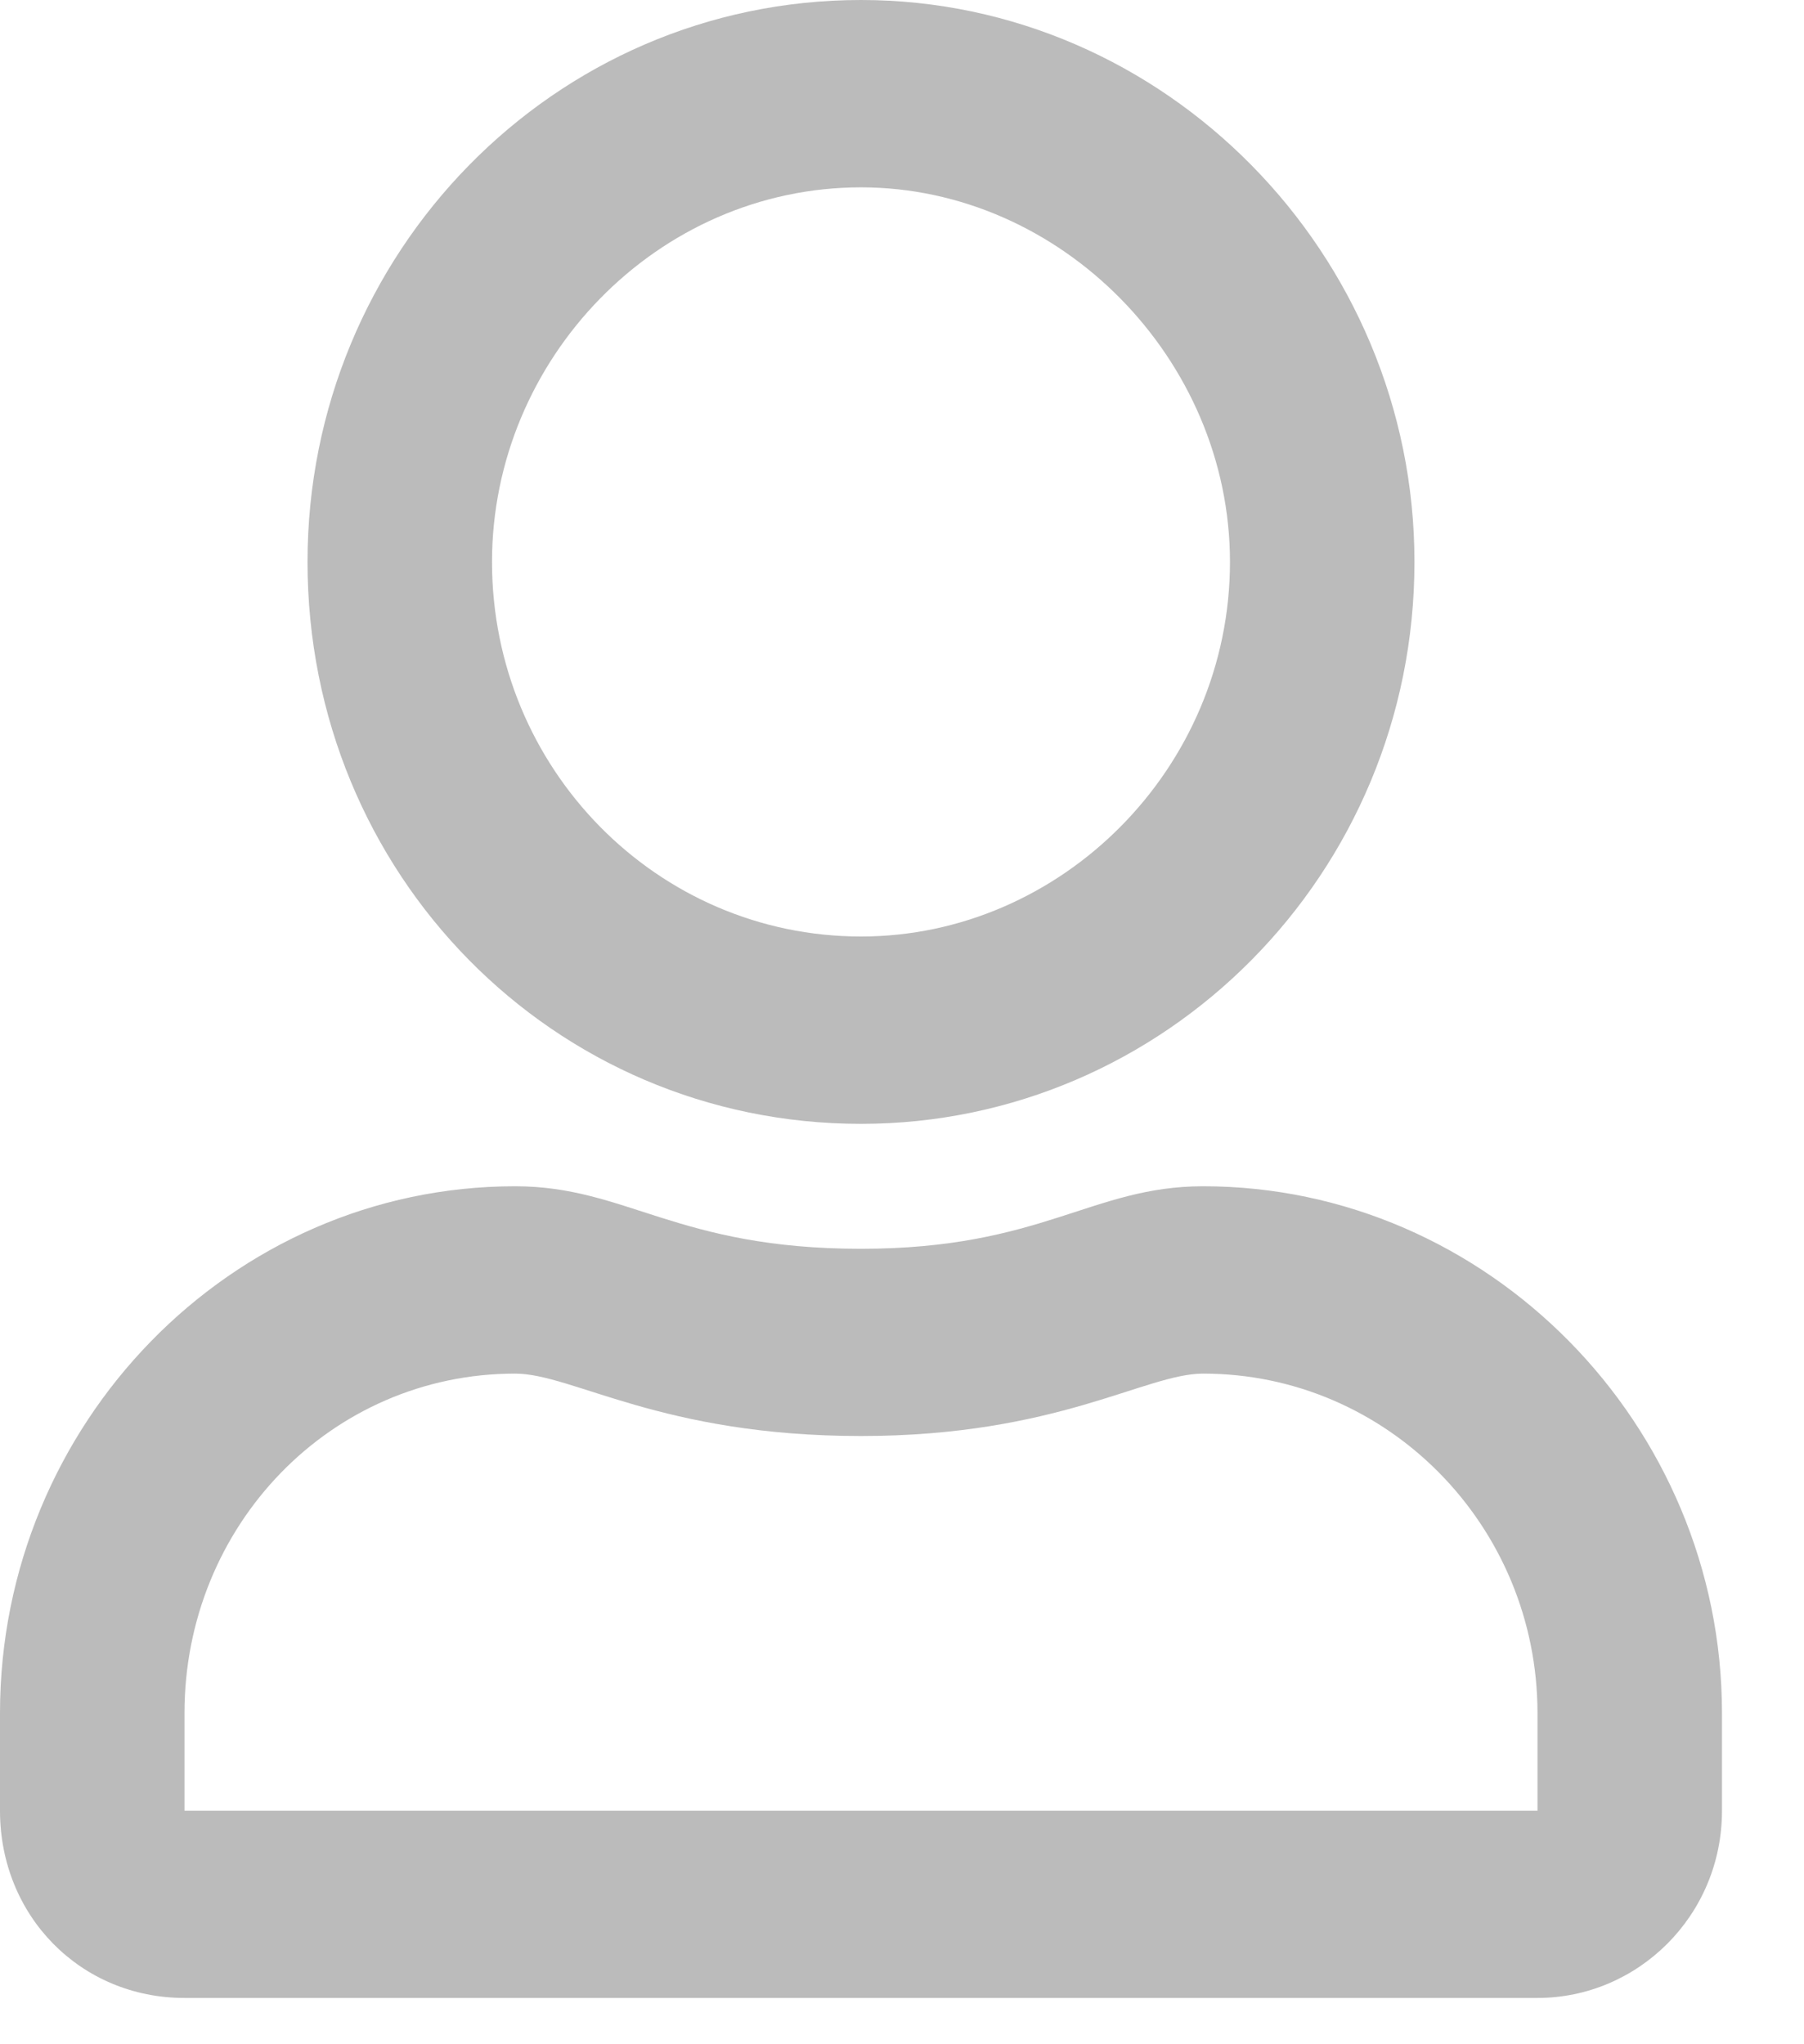 <?xml version="1.0" encoding="UTF-8"?> <svg xmlns="http://www.w3.org/2000/svg" width="15" height="17" viewBox="0 0 15 17" fill="none"> <path d="M10.004 9.865C9.077 9.865 8.661 10.385 7.159 10.385C5.625 10.385 5.21 9.865 4.283 9.865C1.918 9.865 0 11.845 0 14.246V15.058C0 15.934 0.671 16.615 1.534 16.615H12.784C13.615 16.615 14.318 15.934 14.318 15.058V14.246C14.318 11.845 12.369 9.865 10.004 9.865ZM12.784 15.058H1.534V14.246C1.534 12.689 2.749 11.423 4.283 11.423C4.762 11.423 5.497 11.942 7.159 11.942C8.789 11.942 9.524 11.423 10.004 11.423C11.538 11.423 12.784 12.689 12.784 14.246V15.058ZM7.159 9.346C9.684 9.346 11.761 7.269 11.761 4.673C11.761 2.109 9.684 0 7.159 0C4.602 0 2.557 2.109 2.557 4.673C2.557 7.269 4.602 9.346 7.159 9.346ZM7.159 1.558C8.821 1.558 10.227 2.986 10.227 4.673C10.227 6.393 8.821 7.788 7.159 7.788C5.465 7.788 4.091 6.393 4.091 4.673C4.091 2.986 5.465 1.558 7.159 1.558Z" fill="#BBBBBB"></path> </svg> 